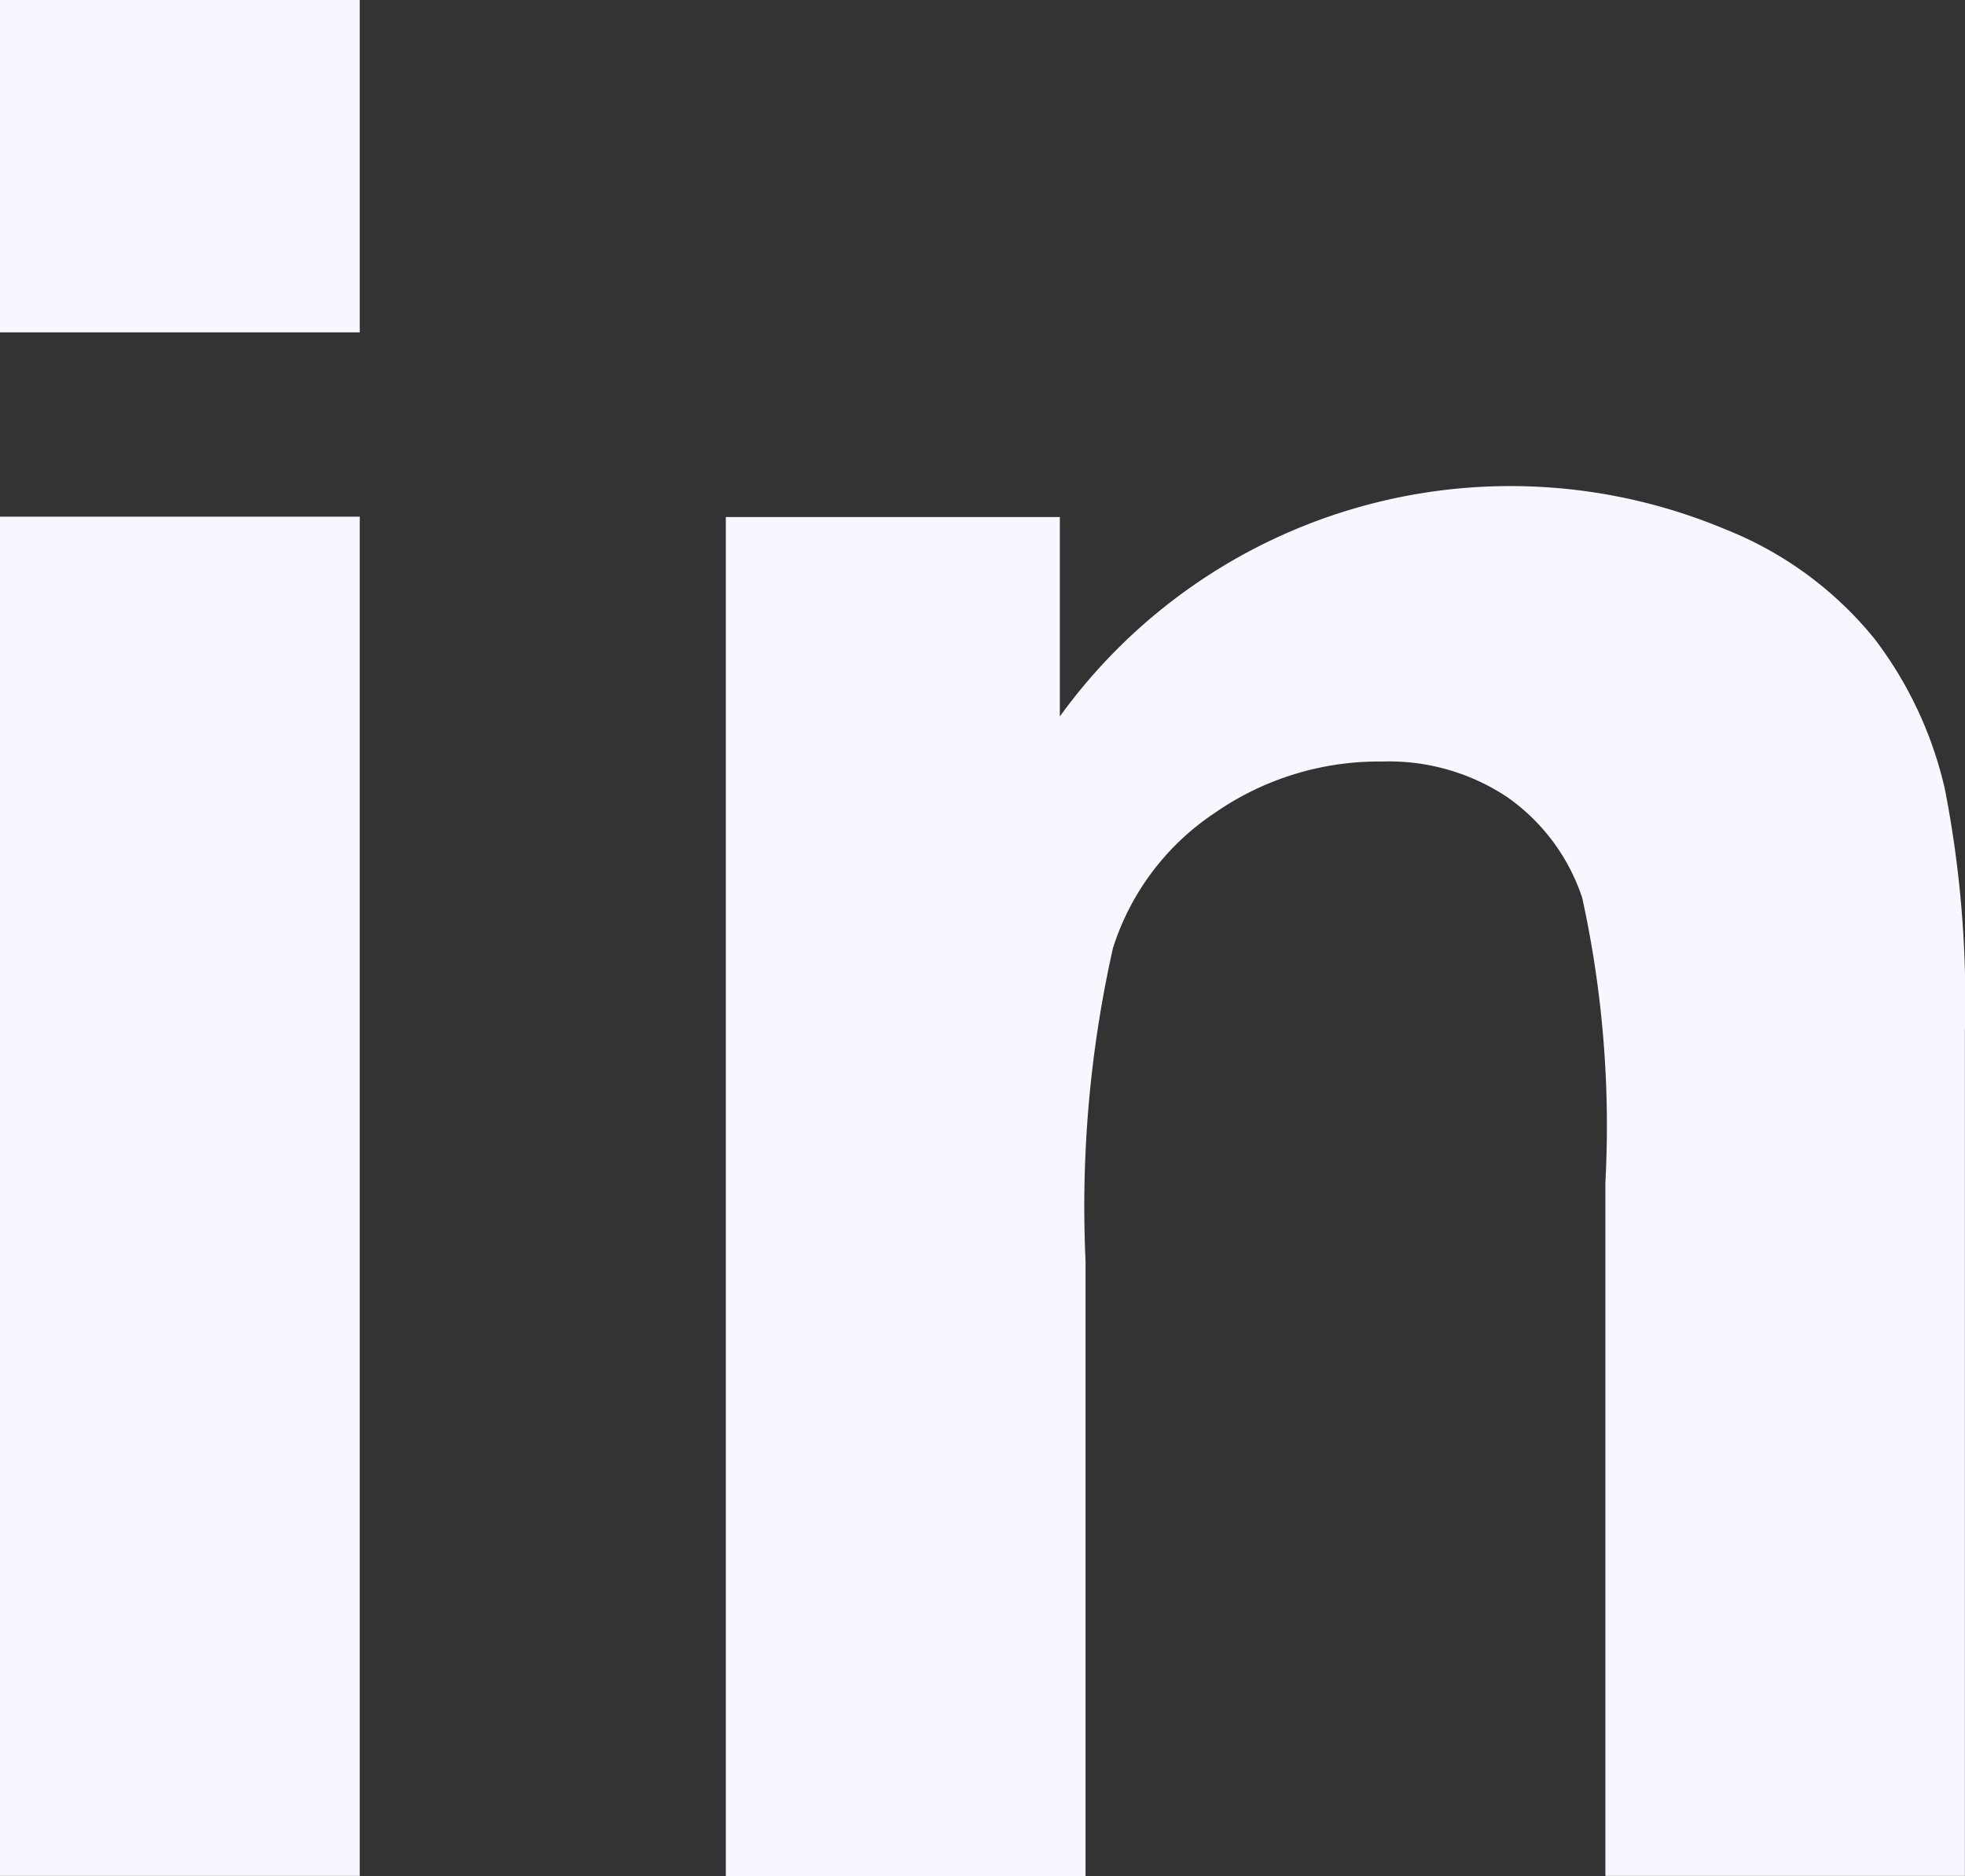 <svg xmlns="http://www.w3.org/2000/svg" width="16.972" height="16.205" viewBox="0 0 16.972 16.205"><rect x="0" y="0" width="16.972" height="16.205" fill="#333333" stroke="none"/><g transform="translate(0 0)"><path d="M1417.6,2422.448v-2.871h3.107v2.871Zm0,13.333v-11.741h3.107v11.741Z" transform="translate(-1417.6 -2419.577)" fill="#f8f7ff"/><path d="M1566.724,2524.252h-3.105v-5.991a9.194,9.194,0,0,0-.2-2.457,1.724,1.724,0,0,0-.647-.87,1.841,1.841,0,0,0-1.078-.308,2.484,2.484,0,0,0-1.449.444,2.2,2.2,0,0,0-.879,1.167,10.177,10.177,0,0,0-.237,2.7v5.317h-3.107v-11.74h2.885v1.723a4.8,4.8,0,0,1,5.75-1.616,3.153,3.153,0,0,1,1.288.947,3.376,3.376,0,0,1,.607,1.3,9.536,9.536,0,0,1,.172,2.09Z" transform="translate(-1549.753 -2508.048)" fill="#f8f7ff"/></g></svg>